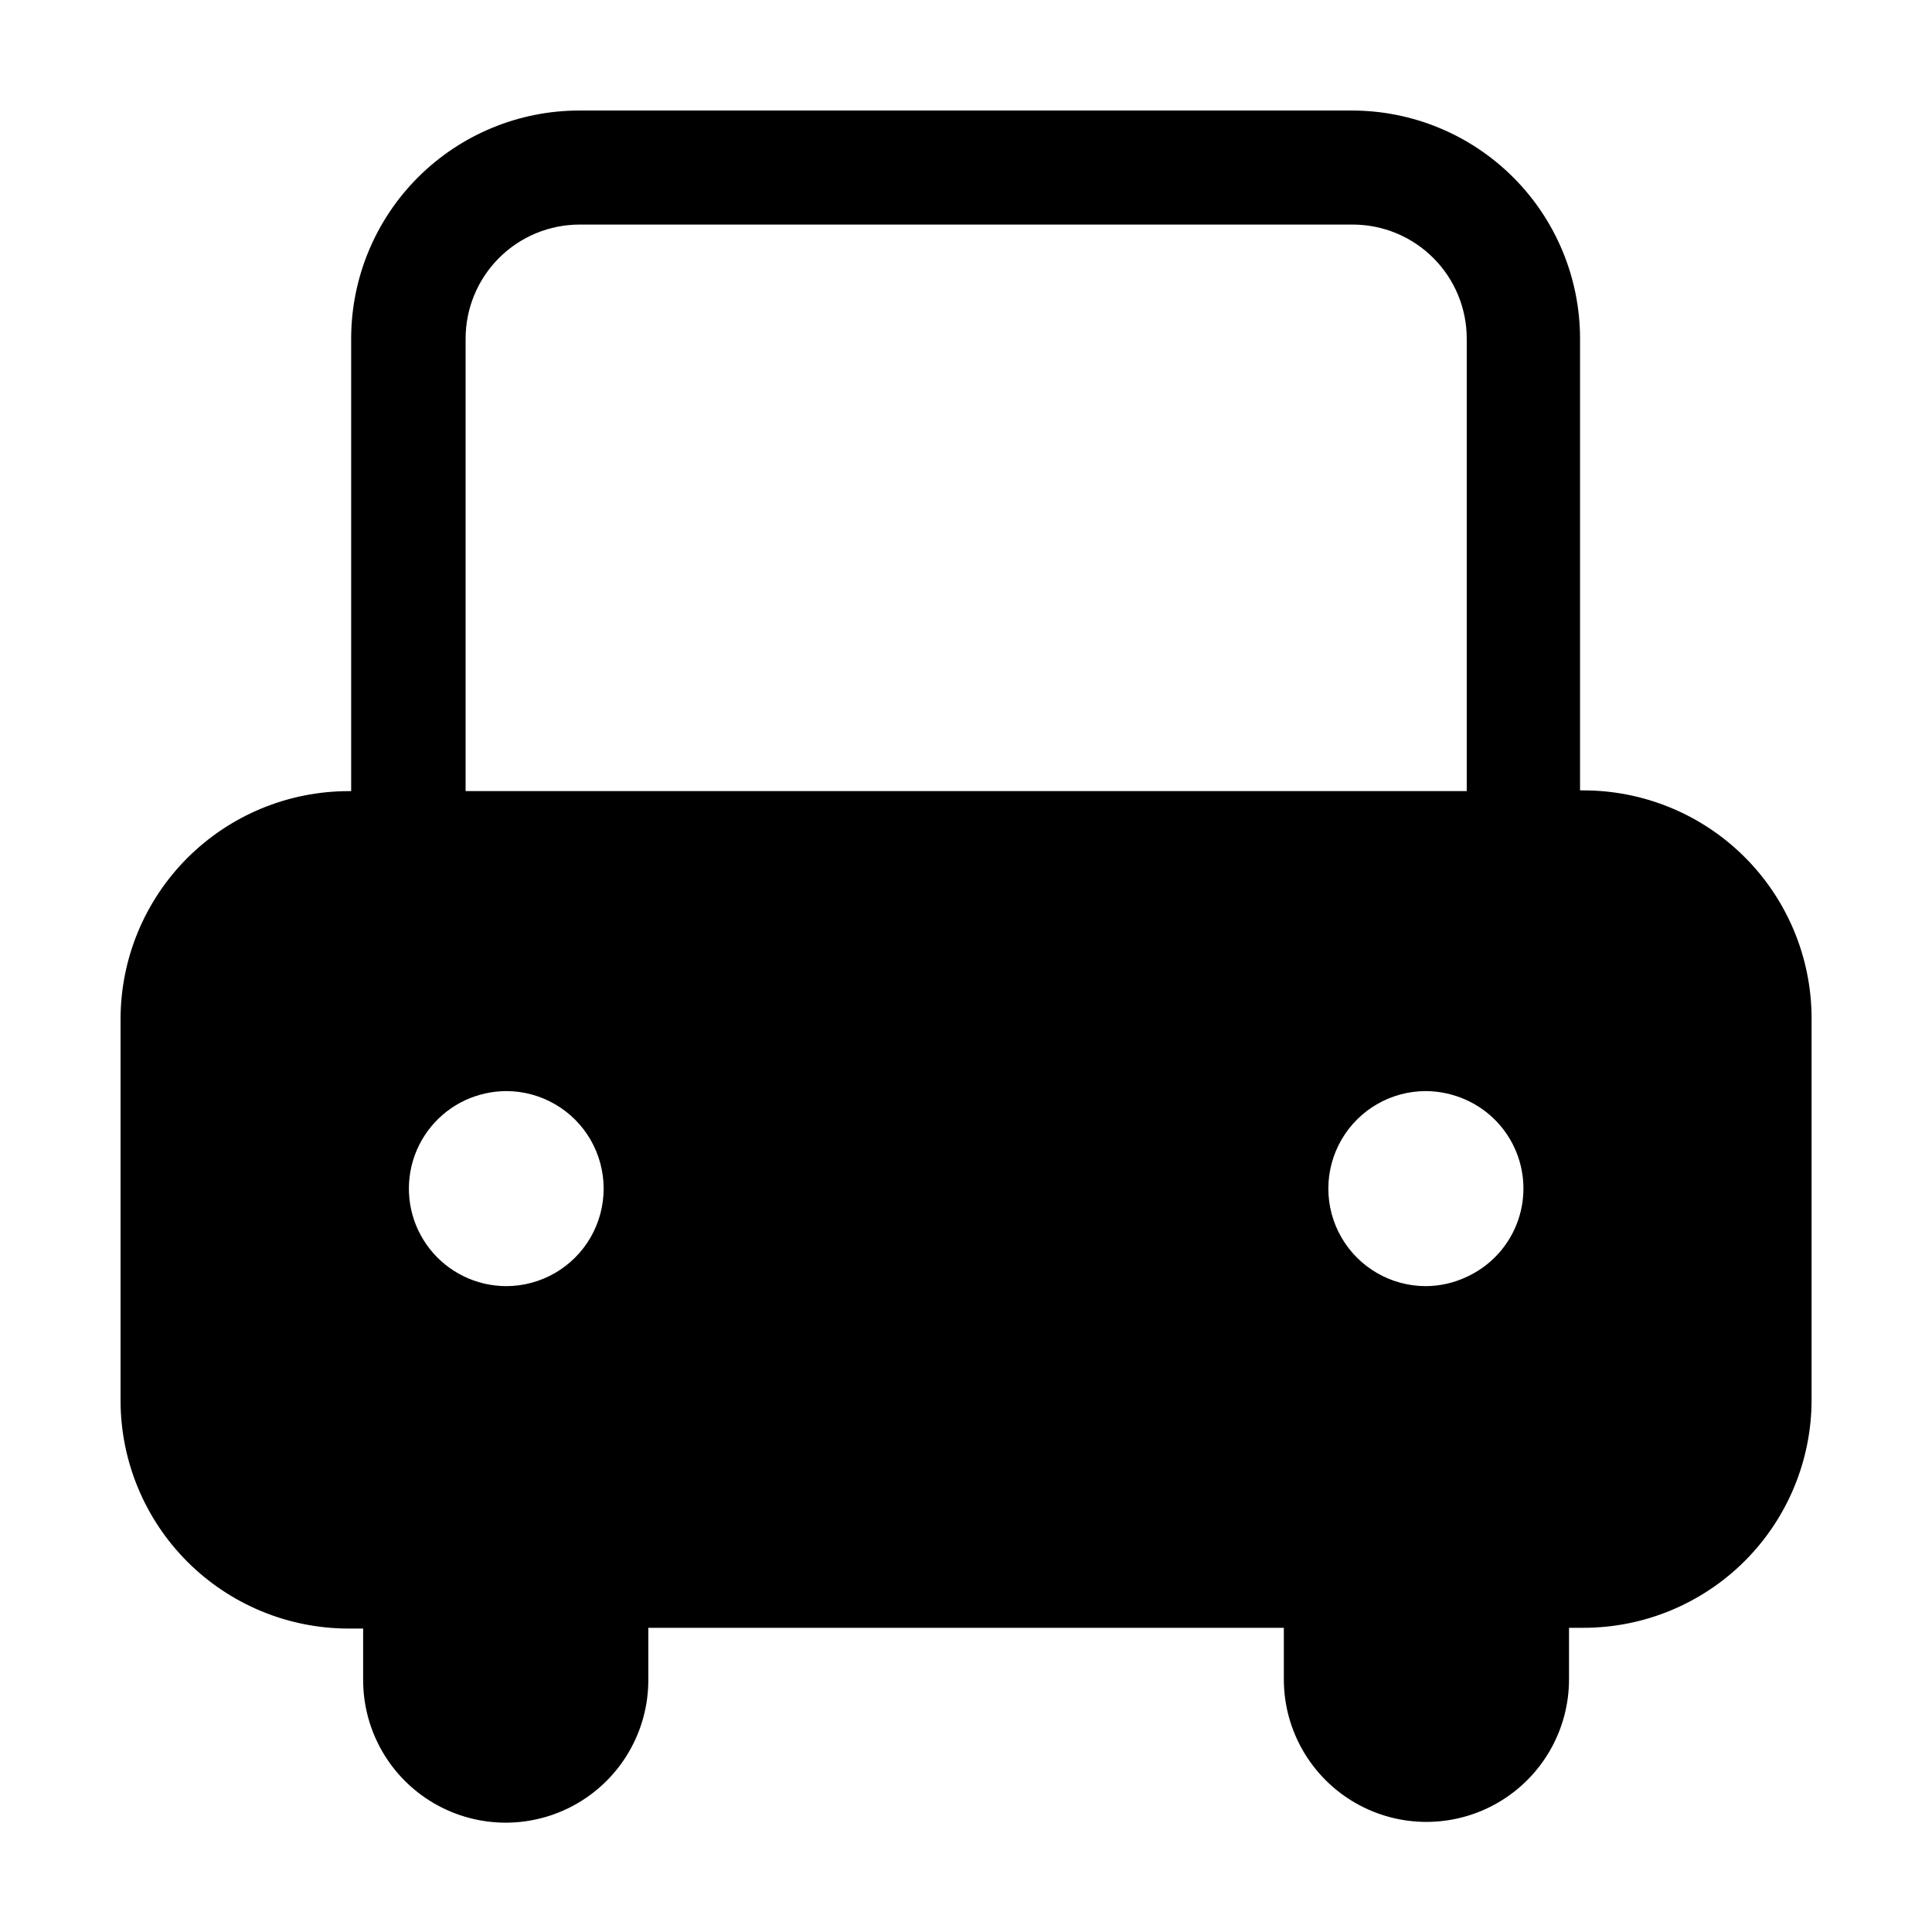 <?xml version="1.0" encoding="UTF-8"?>
<!-- Uploaded to: SVG Repo, www.svgrepo.com, Generator: SVG Repo Mixer Tools -->
<svg fill="#000000" width="800px" height="800px" version="1.1" viewBox="144 144 512 512" xmlns="http://www.w3.org/2000/svg">
 <path d="m563.38 353.45h-0.652v-119.7c0-16.035-6.371-31.414-17.707-42.75-11.34-11.34-26.719-17.707-42.75-17.707h-204.75c-16.035 0-31.41 6.367-42.75 17.707-11.336 11.336-17.707 26.715-17.707 42.75v119.91h-0.656c-16.031 0-31.41 6.371-42.75 17.707-11.336 11.34-17.707 26.715-17.707 42.75v101.01c0 16.035 6.371 31.414 17.707 42.75 11.34 11.34 26.719 17.707 42.75 17.707h3.828v13.652l0.004 0.004c0 13.5 7.199 25.973 18.891 32.723 11.691 6.75 26.094 6.75 37.785 0 11.691-6.75 18.895-19.223 18.895-32.723v-13.855h168.42v13.652c0 13.5 7.203 25.973 18.895 32.723s26.094 6.75 37.785 0c11.691-6.75 18.895-19.223 18.895-32.723v-13.652h3.828c16.035 0 31.41-6.371 42.75-17.707 11.336-11.34 17.707-26.715 17.707-42.75v-101.21c-0.055-16.043-6.481-31.406-17.867-42.711-11.387-11.301-26.801-17.613-42.844-17.547zm-285.25 131.39c-7.91-0.023-15.375-3.668-20.258-9.887-4.883-6.223-6.648-14.34-4.793-22.027 1.859-7.688 7.133-14.102 14.316-17.41 3.371-1.535 7.027-2.34 10.734-2.367 9.23 0 17.766 4.926 22.383 12.922 4.613 8 4.613 17.852 0 25.848-4.617 7.996-13.152 12.922-22.383 12.922zm254.47-2.418c-3.359 1.574-7.019 2.402-10.73 2.418-9.234 0-17.766-4.926-22.383-12.922-4.617-7.996-4.617-17.848 0-25.848 4.617-7.996 13.148-12.922 22.383-12.922 3.703 0.027 7.359 0.832 10.73 2.367 6.043 2.738 10.797 7.703 13.27 13.859s2.473 13.031 0 19.188-7.227 11.121-13.27 13.859zm-265.21-248.68c0-8.02 3.188-15.707 8.855-21.375 5.668-5.668 13.355-8.855 21.375-8.855h204.85c8.02 0 15.707 3.188 21.375 8.855 5.668 5.668 8.855 13.355 8.855 21.375v119.91h-265.31z"/>
</svg>